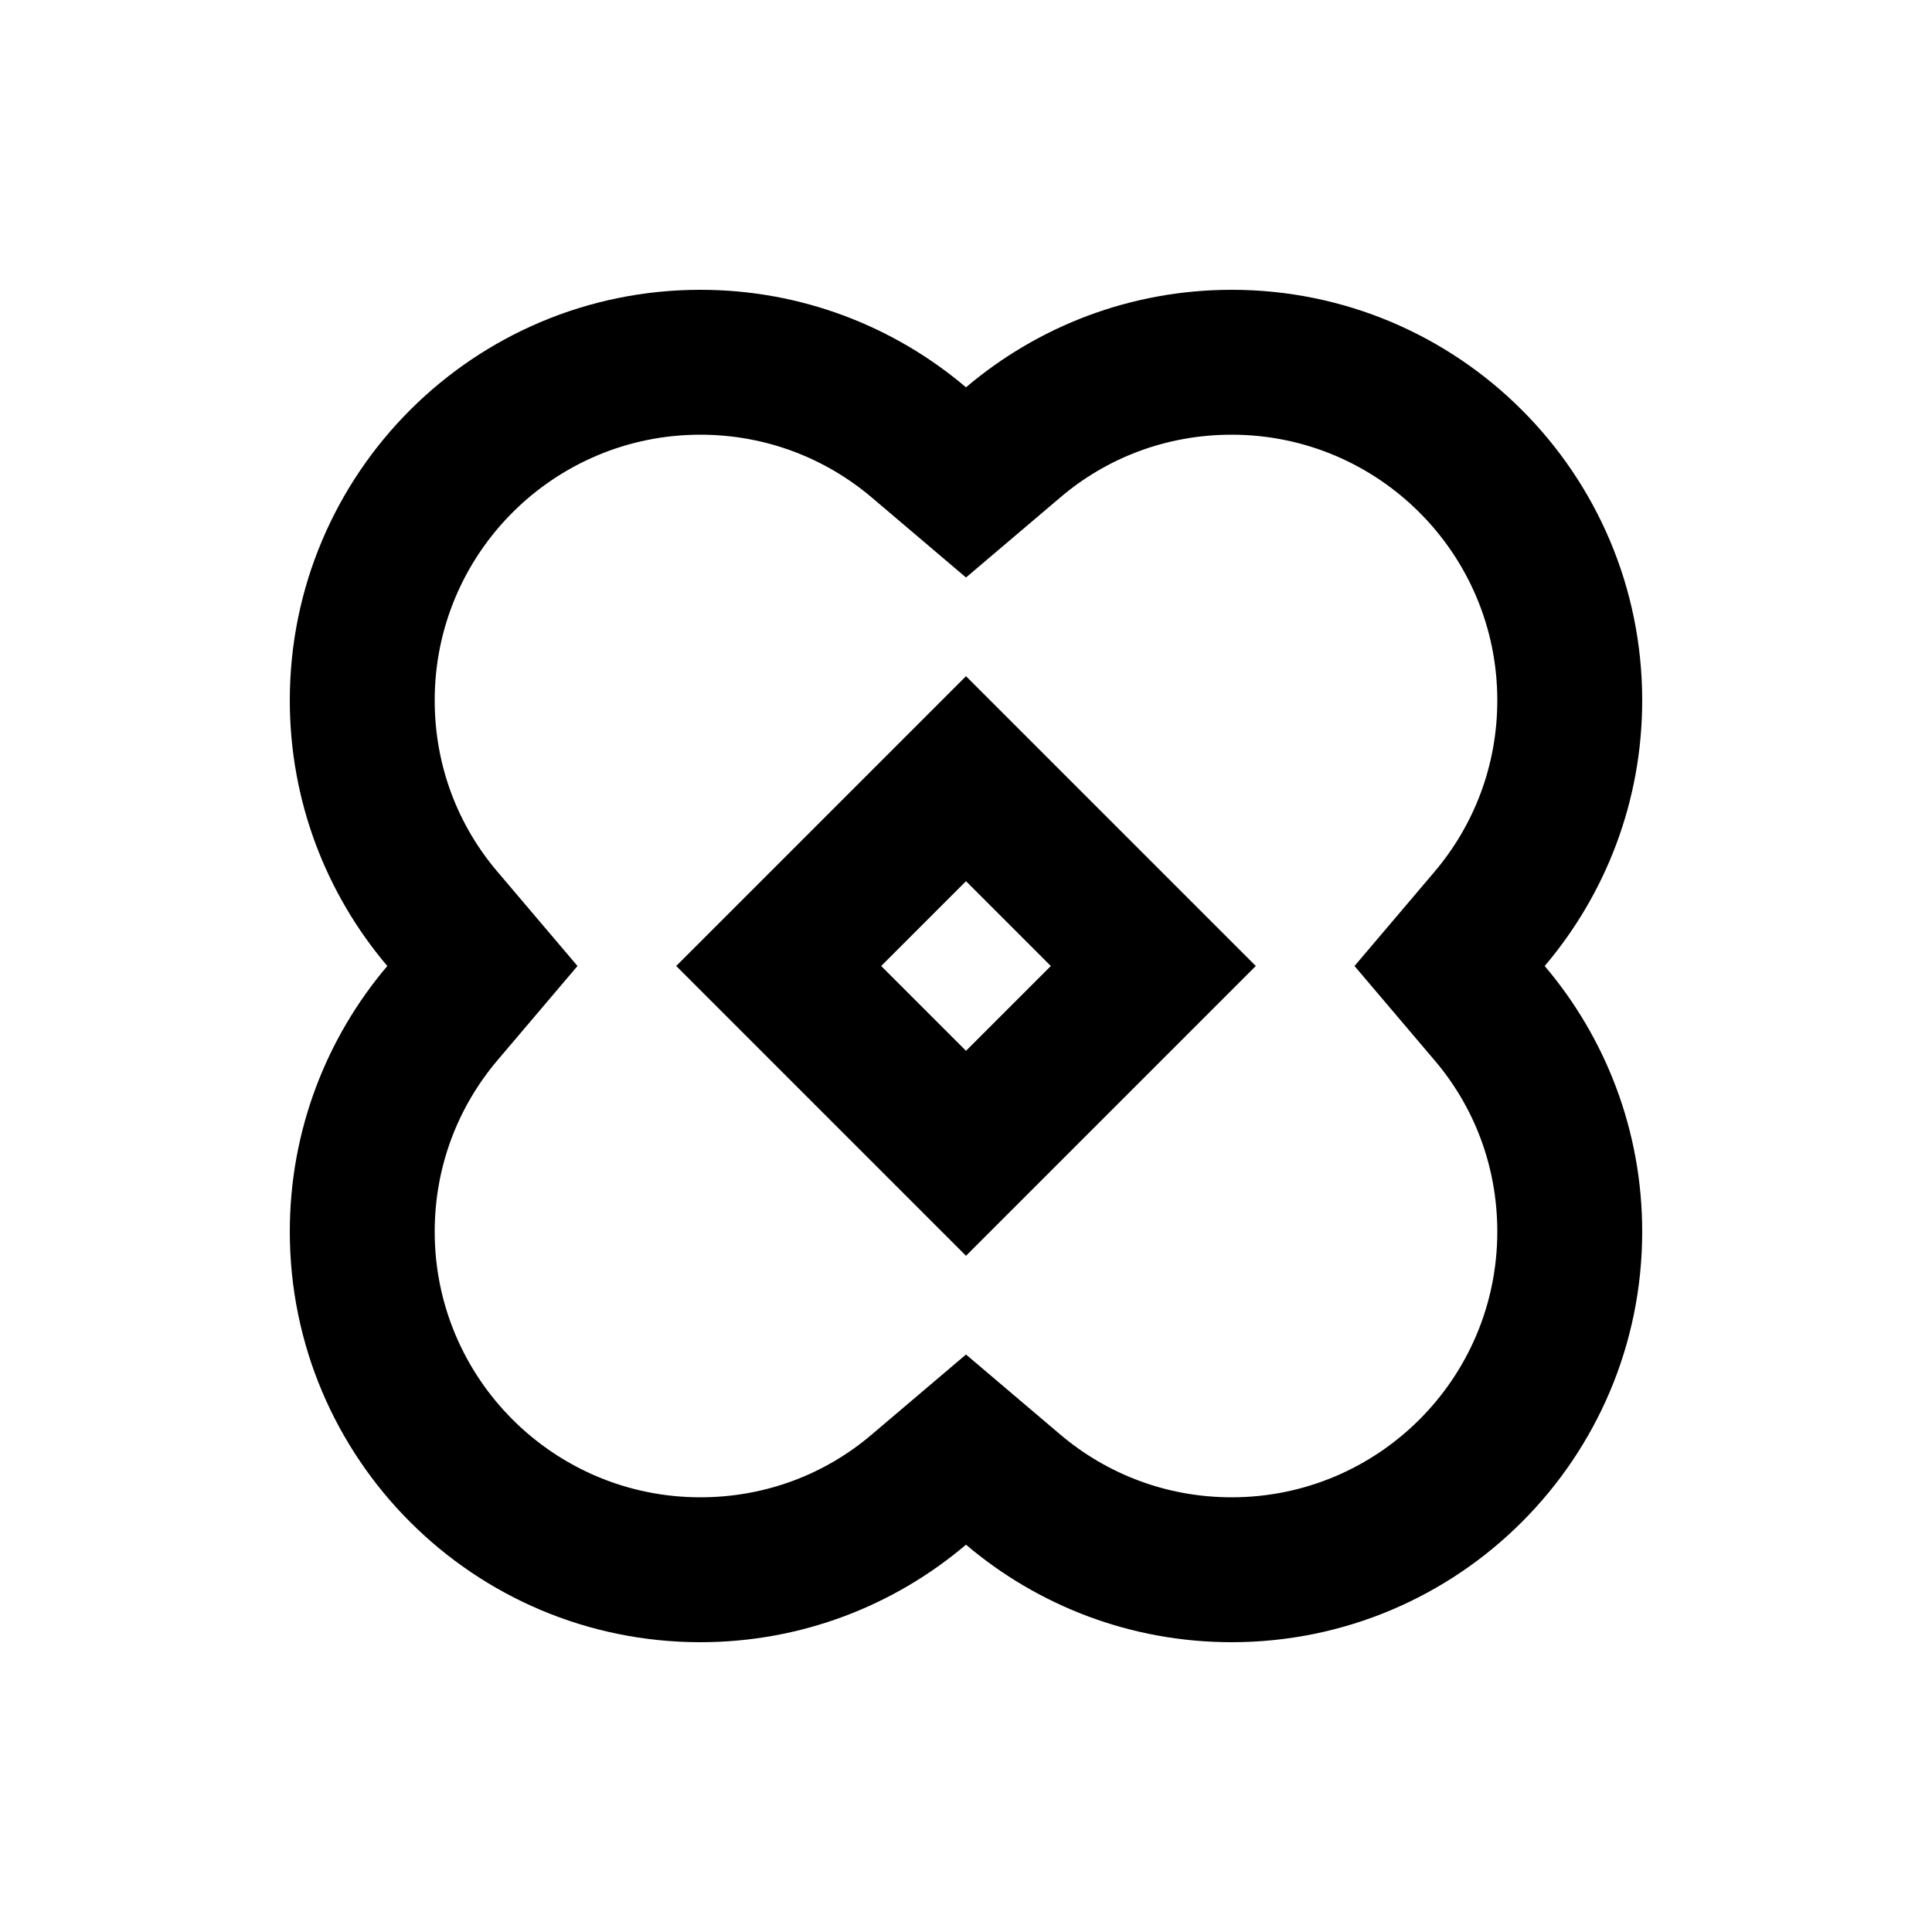 <svg xmlns="http://www.w3.org/2000/svg" viewBox="0 0 640 640"><!--! Font Awesome Pro 7.1.0 by @fontawesome - https://fontawesome.com License - https://fontawesome.com/license (Commercial License) Copyright 2025 Fonticons, Inc. --><path fill="currentColor" d="M288.9 164.9C273.5 151.8 253.7 144 232 144C183.4 144 144 183.4 144 232C144 253.8 151.8 273.6 164.9 288.9L191.3 320L164.9 351.1C151.8 366.5 144 386.3 144 408C144 456.6 183.4 496 232 496C253.8 496 273.6 488.2 288.9 475.1L320 448.7L351.1 475.1C366.5 488.2 386.3 496 408 496C456.6 496 496 456.6 496 408C496 386.2 488.2 366.4 475.1 351.1L448.7 320L475.1 288.9C488.2 273.5 496 253.7 496 232C496 183.4 456.6 144 408 144C386.2 144 366.4 151.8 351.1 164.9L320 191.3L288.9 164.9zM544 232C544 265.6 531.8 296.3 511.7 320C531.8 343.7 544 374.4 544 408C544 483.1 483.1 544 408 544C374.4 544 343.7 531.8 320 511.7C296.3 531.8 265.6 544 232 544C156.9 544 96 483.1 96 408C96 374.4 108.2 343.7 128.3 320C108.2 296.3 96 265.6 96 232C96 156.9 156.9 96 232 96C265.6 96 296.3 108.2 320 128.3C343.7 108.2 374.4 96 408 96C483.1 96 544 156.9 544 232zM320 416C268.1 364.1 244.9 340.9 224 320L320 224C371.9 275.9 395.1 299.1 416 320L320 416zM320 348.1L348.1 320L320 291.9L291.9 320L320 348.1z"/></svg>